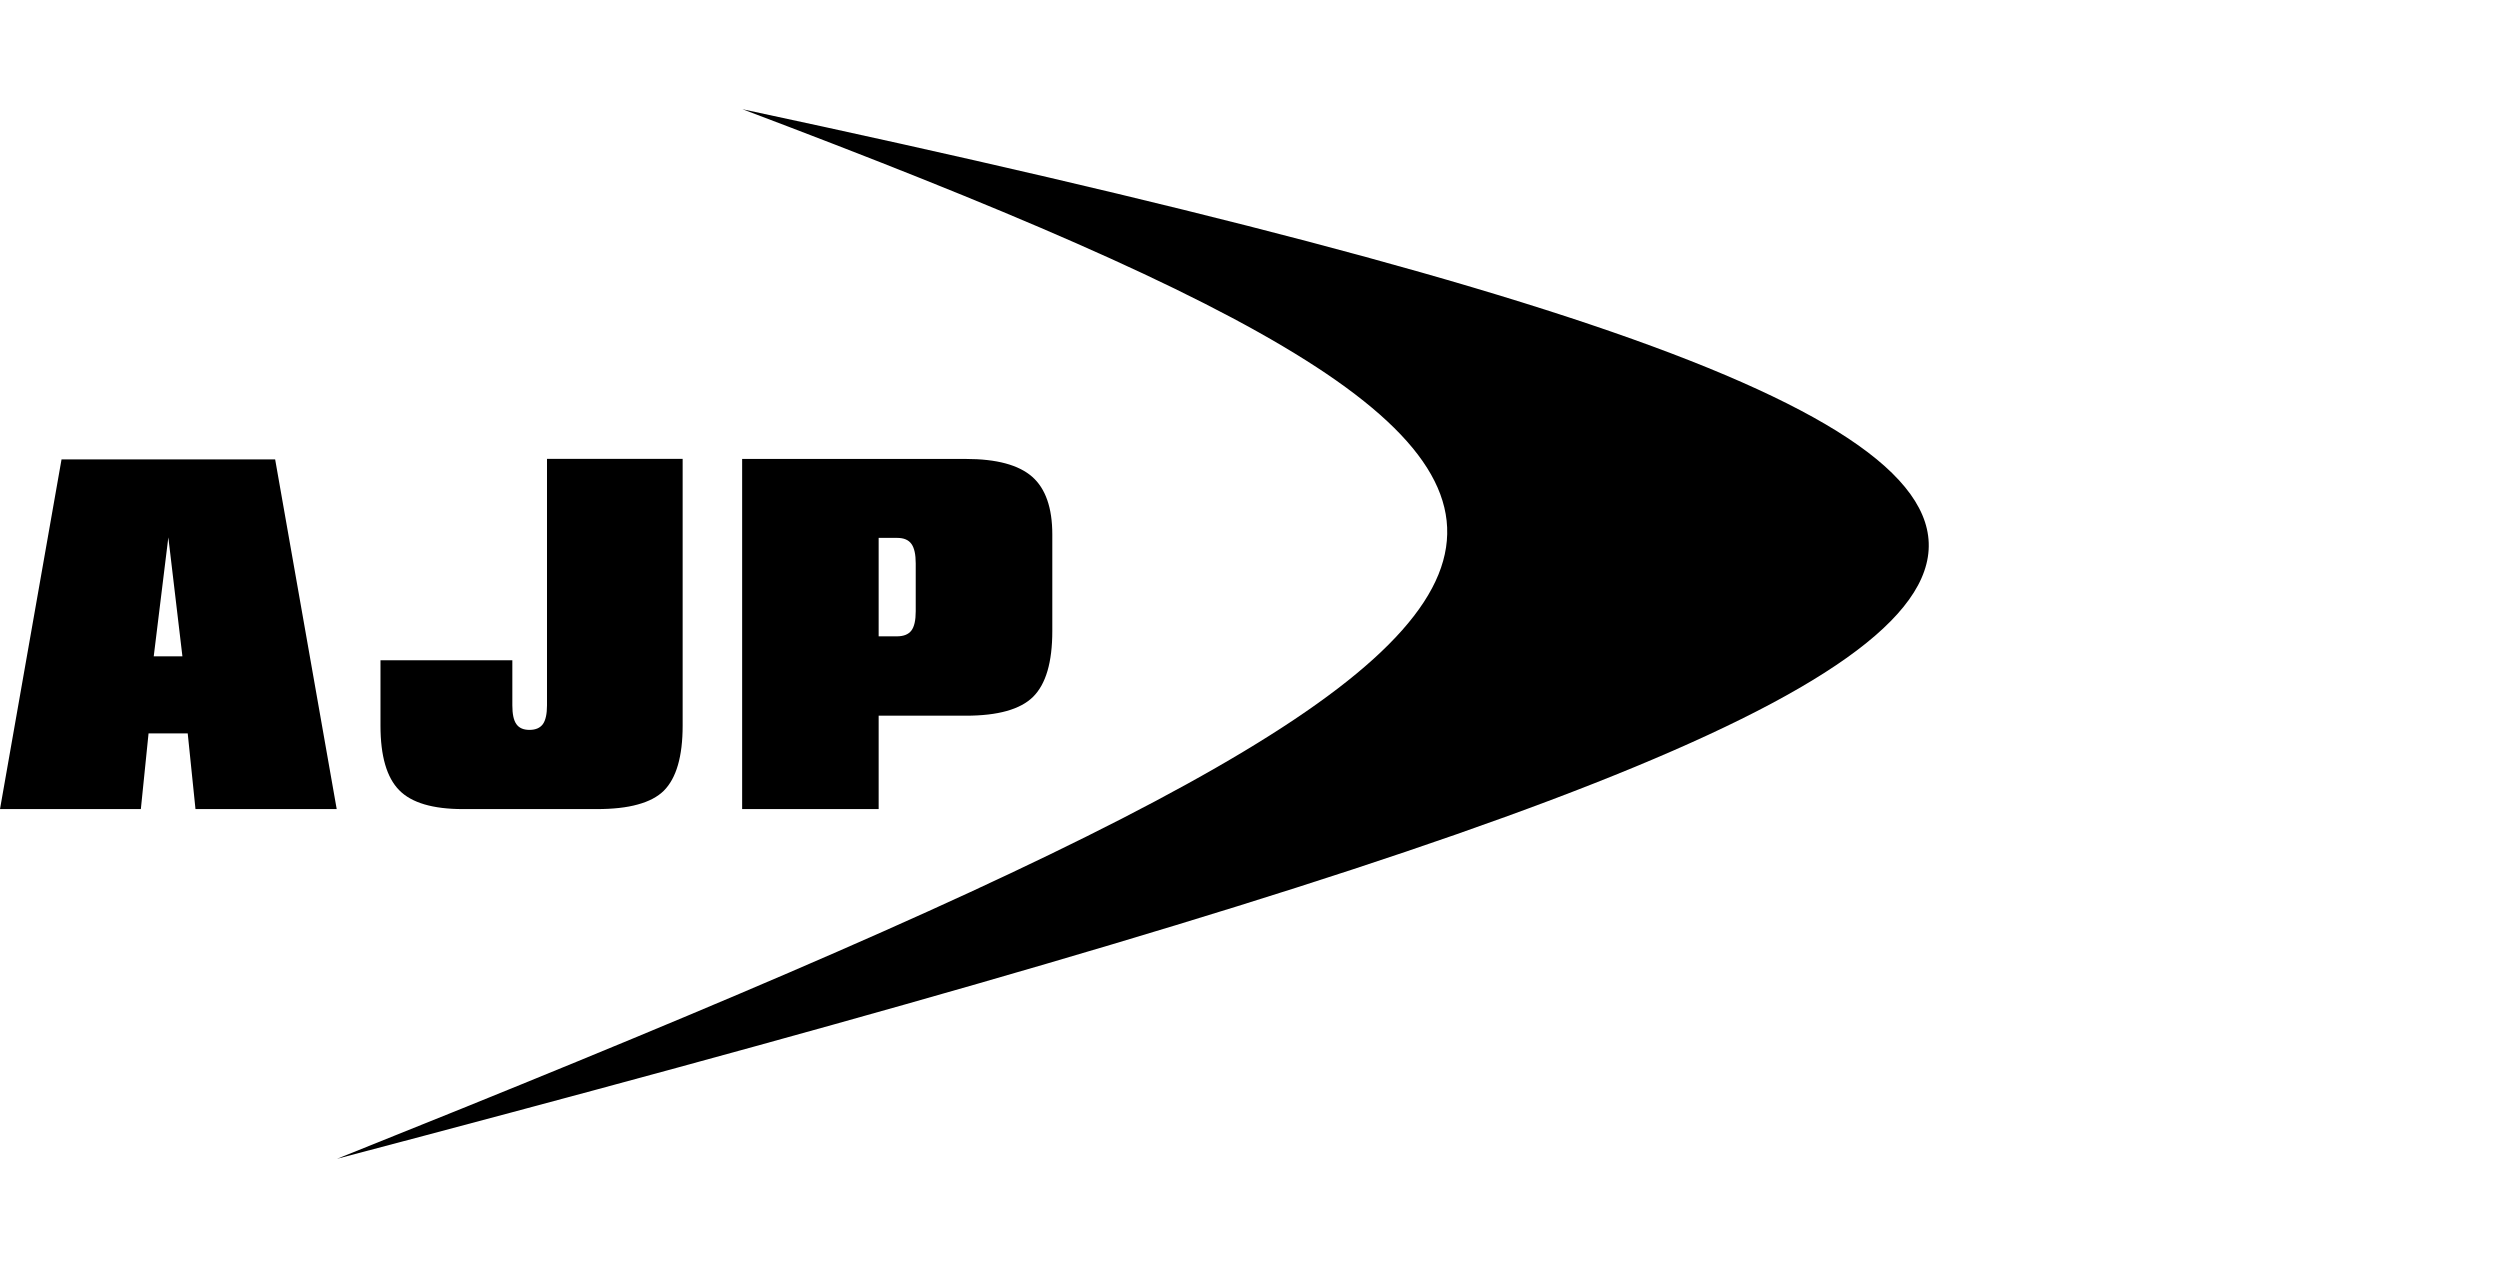 <svg height="1268" viewBox="59.521 296.459 591.749 248.437" width="2500" xmlns="http://www.w3.org/2000/svg"><path d="m59.521 462.12 14.564-82.773h50.563l14.571 82.773h-33.428l-1.837-17.917h-9.271l-1.823 17.917zm36.388-36.158h6.789l-3.333-28.163zm125.195-46.742v63.152c0 7.312-1.497 12.429-4.449 15.395-1.482 1.463-3.544 2.545-6.163 3.259-2.625.741-5.878 1.095-9.775 1.095h-31.598c-7.123 0-12.178-1.476-15.109-4.476-2.945-2.993-4.428-8.067-4.428-15.252v-15.499h31.21v10.669c0 2.042.3 3.552.966 4.463.646.912 1.674 1.348 3.095 1.348 1.437 0 2.49-.448 3.157-1.348.66-.911.986-2.421.986-4.463v-58.343zm14.082 82.9v-82.879h52.952c7.272 0 12.489 1.408 15.694 4.21 3.169 2.782 4.769 7.354 4.769 13.646v22.888c0 7.391-1.519 12.544-4.545 15.557-3.014 2.987-8.326 4.472-15.918 4.472h-20.639v22.106zm36.707-64.192h-4.395v23.302h4.299c1.592 0 2.728-.446 3.422-1.337.707-.895 1.054-2.442 1.054-4.595v-11.326c0-2.133-.333-3.663-1.014-4.612-.679-.956-1.801-1.432-3.366-1.432z"/><path d="m139.296 544.896c323.608-129.505 339.629-156.475 95.951-248.437 416.023 89.027 358.003 128.676-95.951 248.437z"/></svg>